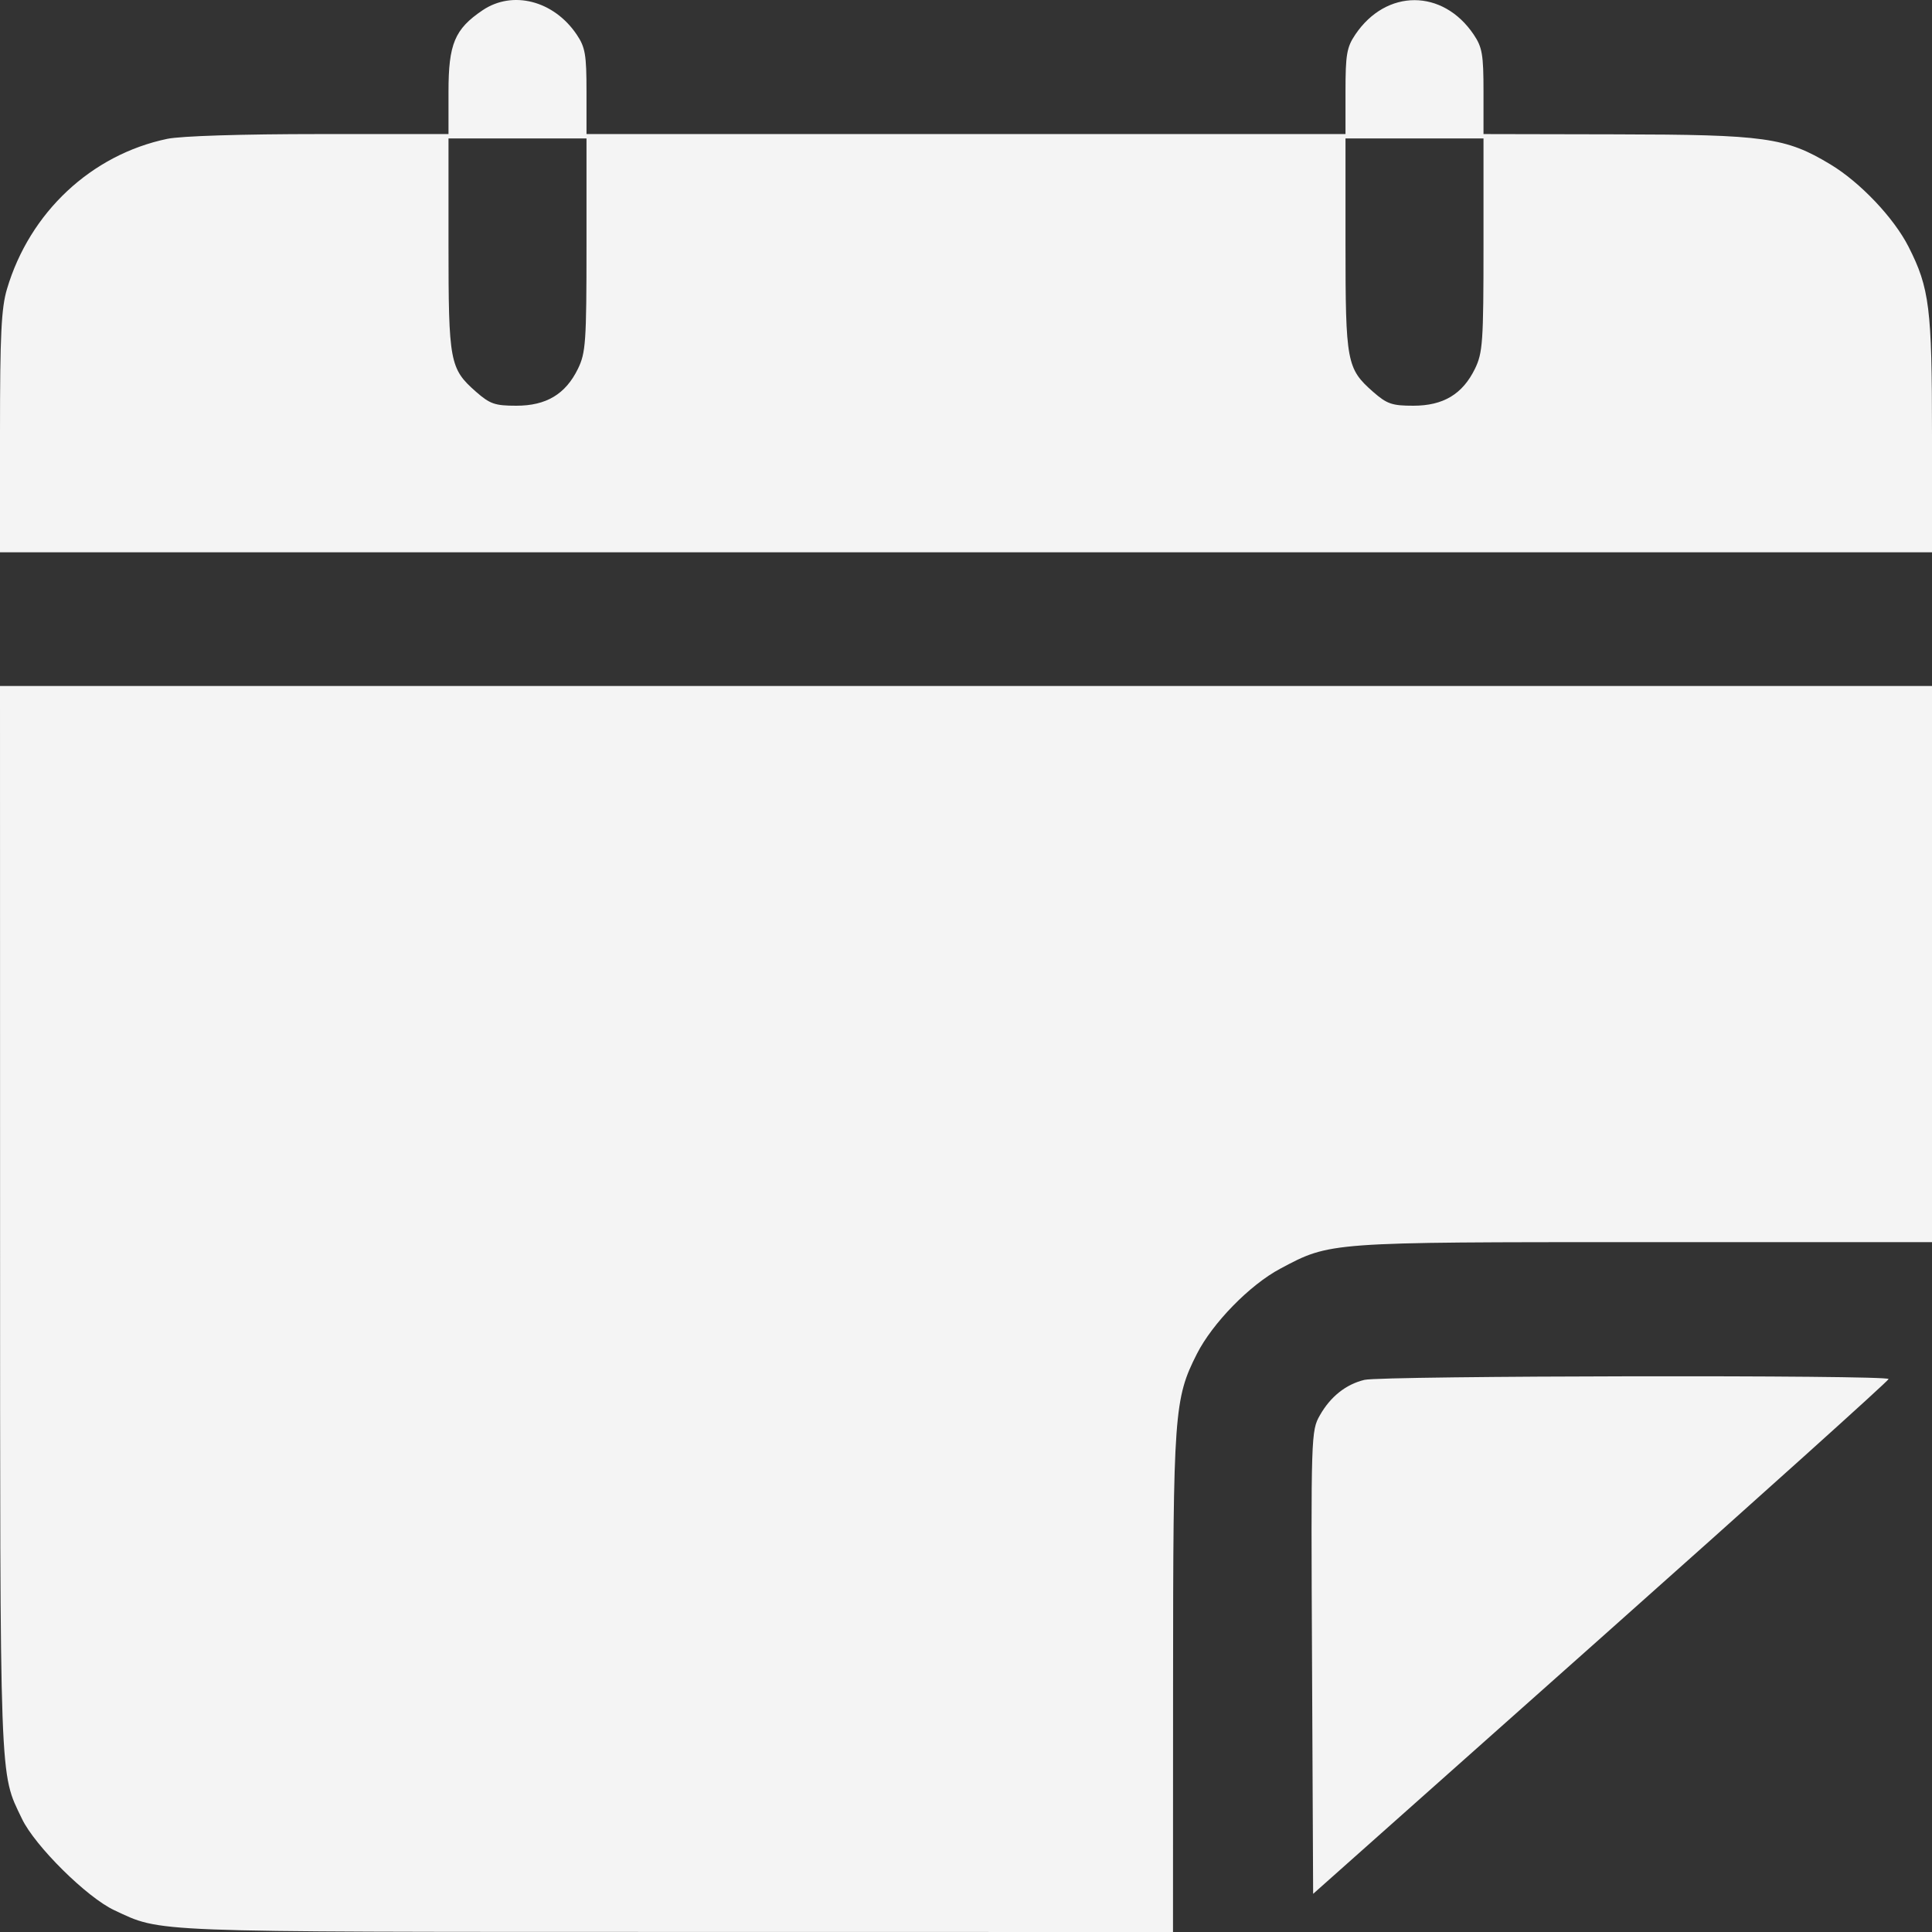 <svg xmlns="http://www.w3.org/2000/svg" width="28" height="28" viewBox="0 0 28 28" fill="none"><rect x="0" y="0" width="28" height="28" fill="#333333" stroke="none"/><path fill-rule="evenodd" clip-rule="evenodd" d="M6.995 0.148C6.59 0.421 6.5 0.636 6.5 1.328V1.943H4.628C3.503 1.943 2.624 1.971 2.425 2.012C1.323 2.242 0.43 3.078 0.101 4.189C0.019 4.465 0 4.85 0 6.266V8.004H14H28V6.299C28 4.466 27.964 4.175 27.66 3.576C27.448 3.158 26.958 2.641 26.527 2.382C25.879 1.992 25.585 1.951 23.422 1.947L21.5 1.943V1.328C21.5 0.791 21.482 0.685 21.358 0.501C20.91 -0.164 20.09 -0.164 19.642 0.501C19.518 0.685 19.5 0.791 19.5 1.328V1.943H14H8.5V1.328C8.5 0.791 8.482 0.685 8.358 0.501C8.026 0.009 7.431 -0.145 6.995 0.148ZM6.5 3.539C6.5 5.248 6.518 5.343 6.899 5.678C7.101 5.855 7.173 5.88 7.483 5.88C7.917 5.88 8.196 5.713 8.376 5.345C8.489 5.112 8.5 4.96 8.5 3.548V2.006H7.5H6.5V3.539ZM19.5 3.539C19.5 5.248 19.518 5.343 19.899 5.678C20.101 5.855 20.174 5.88 20.483 5.88C20.917 5.88 21.196 5.713 21.376 5.345C21.489 5.112 21.5 4.96 21.5 3.548V2.006H20.5H19.5V3.539ZM0.001 17.674C0.002 25.978 -0.01 25.674 0.318 26.359C0.506 26.753 1.261 27.5 1.656 27.684C2.352 28.009 2.082 27.998 9.797 27.999L17 28L17.001 24.391C17.002 20.475 17.017 20.271 17.346 19.622C17.573 19.174 18.114 18.621 18.554 18.387C19.282 17.999 19.238 18.002 23.826 18.002H28V13.972V9.942H14H0L0.001 17.674ZM19.775 19.998C19.507 20.062 19.282 20.241 19.129 20.511C19.001 20.735 18.999 20.798 19.015 24.093L19.031 27.447L23.199 23.74C25.491 21.701 27.369 20.012 27.371 19.986C27.376 19.925 20.03 19.937 19.775 19.998Z" fill="#F4F4F4"></path></svg>